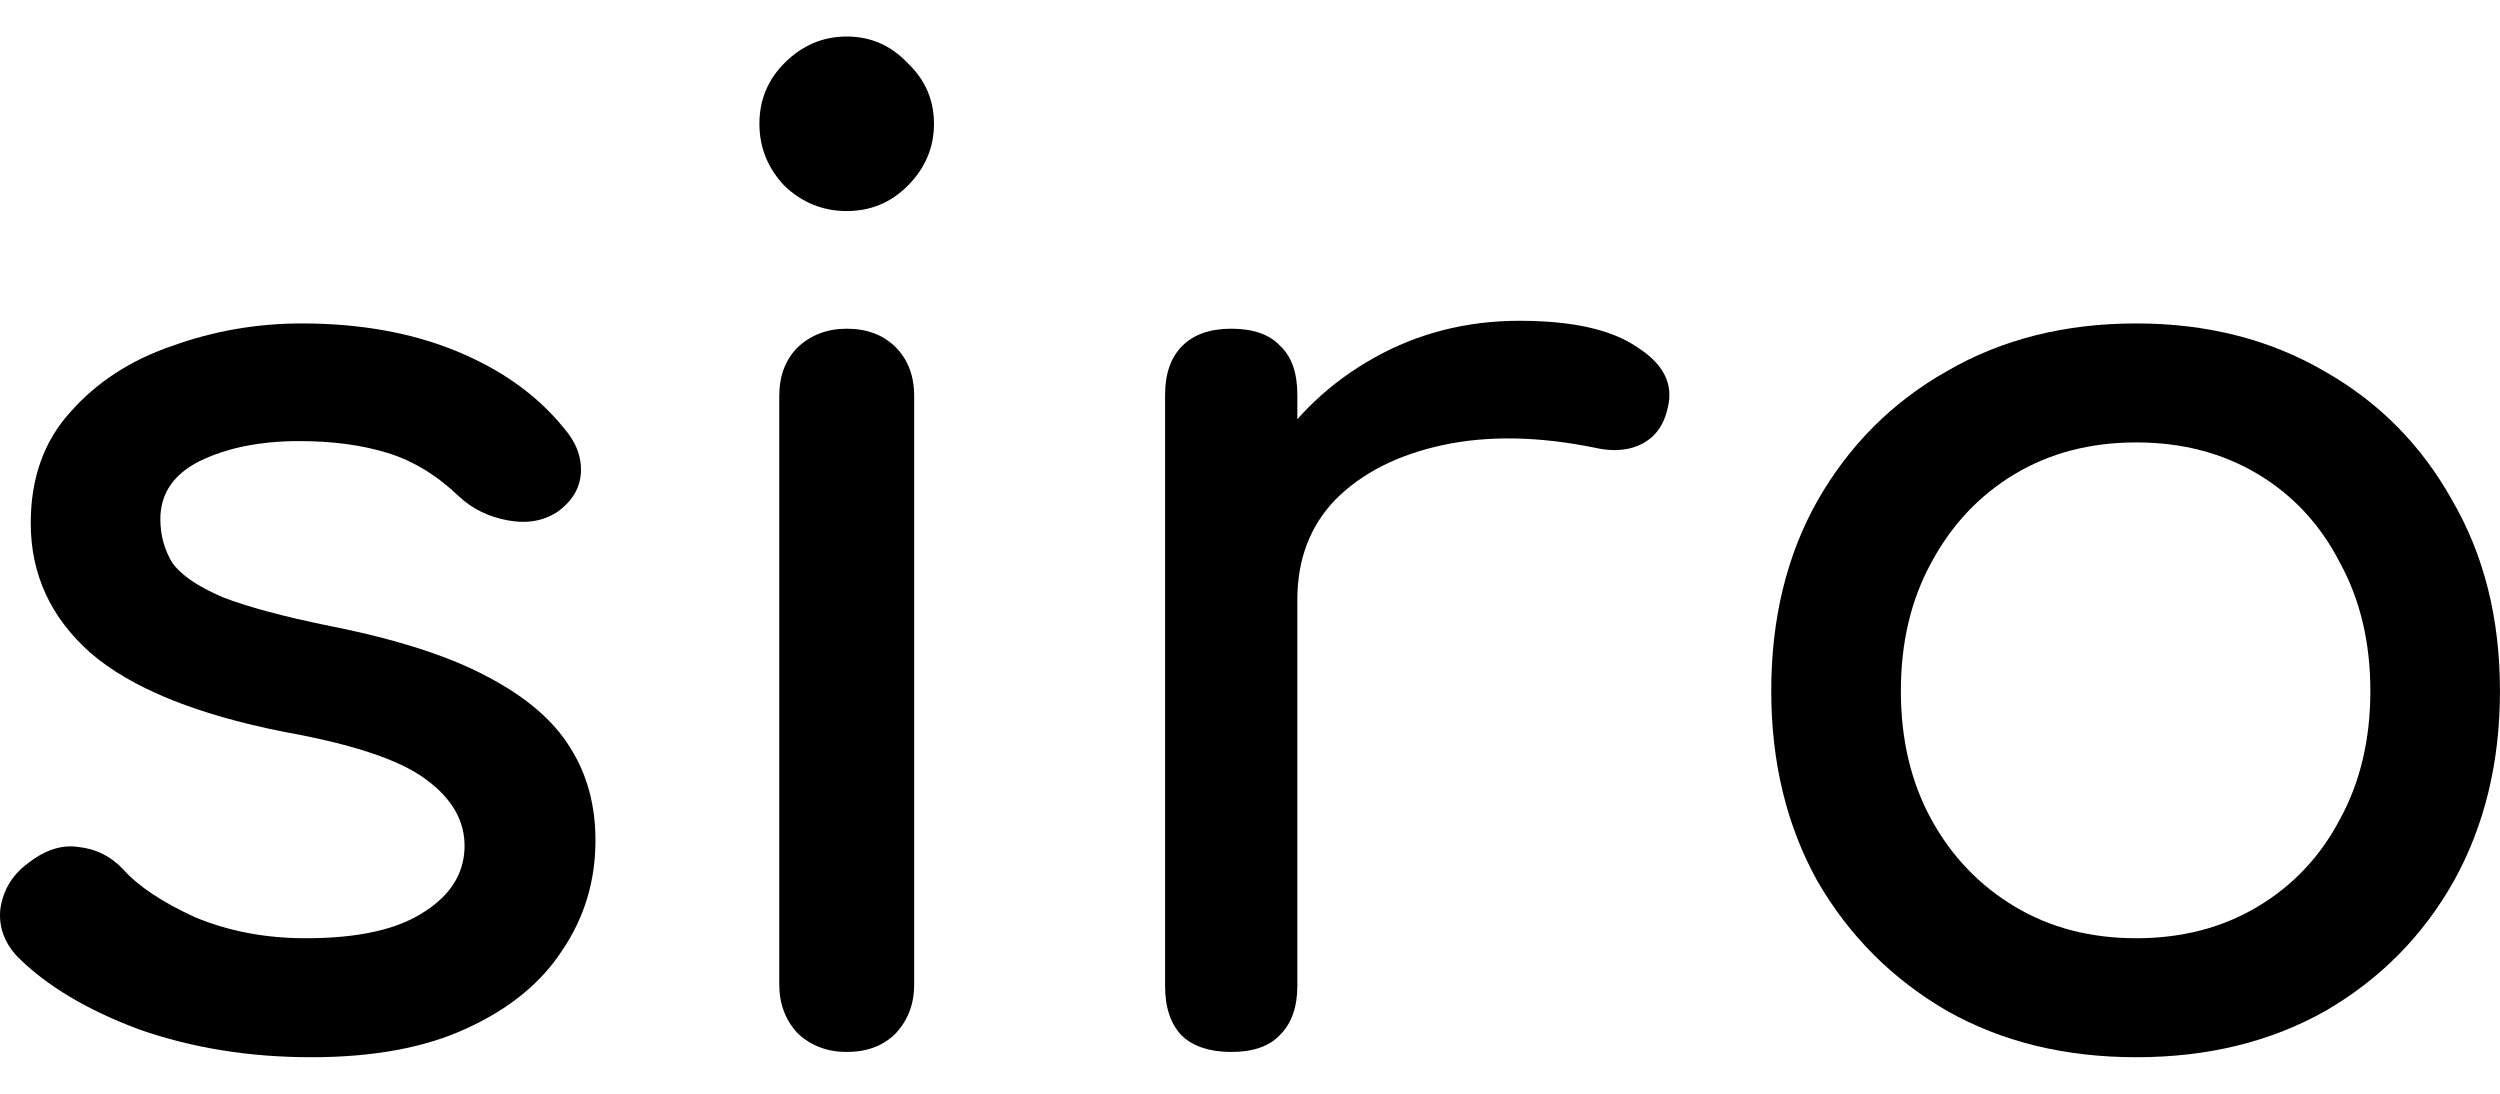 <svg width="64" height="28" viewBox="0 0 64 28" fill="none" xmlns="http://www.w3.org/2000/svg">
<g clip-path="url(#clip0_471_93)">
<path d="M54.688 27.065C52.86 27.065 51.246 26.67 49.847 25.88C48.447 25.068 47.341 23.962 46.529 22.563C45.739 21.142 45.344 19.517 45.344 17.689C45.344 15.839 45.739 14.214 46.529 12.815C47.341 11.394 48.447 10.288 49.847 9.498C51.246 8.686 52.86 8.28 54.688 8.28C56.494 8.28 58.097 8.686 59.496 9.498C60.895 10.288 61.99 11.394 62.78 12.815C63.593 14.214 63.999 15.839 63.999 17.689C63.999 19.517 63.604 21.142 62.814 22.563C62.024 23.962 60.929 25.068 59.53 25.88C58.13 26.67 56.517 27.065 54.688 27.065ZM54.688 24.019C55.862 24.019 56.9 23.748 57.803 23.206C58.706 22.665 59.406 21.92 59.902 20.973C60.422 20.025 60.681 18.93 60.681 17.689C60.681 16.448 60.422 15.354 59.902 14.406C59.406 13.436 58.706 12.68 57.803 12.138C56.9 11.597 55.862 11.326 54.688 11.326C53.515 11.326 52.476 11.597 51.574 12.138C50.671 12.68 49.959 13.436 49.44 14.406C48.921 15.354 48.662 16.448 48.662 17.689C48.662 18.93 48.921 20.025 49.44 20.973C49.959 21.92 50.671 22.665 51.574 23.206C52.476 23.748 53.515 24.019 54.688 24.019Z" fill="black"/>
<path d="M31.485 15.354C31.485 14 31.812 12.793 32.467 11.732C33.144 10.649 34.047 9.792 35.176 9.16C36.304 8.528 37.546 8.212 38.9 8.212C40.254 8.212 41.259 8.438 41.913 8.889C42.59 9.318 42.85 9.837 42.692 10.446C42.624 10.762 42.489 11.01 42.286 11.191C42.105 11.349 41.891 11.45 41.642 11.495C41.394 11.54 41.123 11.529 40.83 11.462C39.385 11.168 38.087 11.146 36.936 11.394C35.785 11.642 34.871 12.105 34.194 12.782C33.539 13.459 33.212 14.316 33.212 15.354H31.485ZM31.519 26.93C30.977 26.93 30.56 26.794 30.266 26.524C29.973 26.23 29.826 25.802 29.826 25.237V10.108C29.826 9.566 29.973 9.149 30.266 8.855C30.56 8.562 30.977 8.415 31.519 8.415C32.083 8.415 32.501 8.562 32.772 8.855C33.065 9.126 33.212 9.543 33.212 10.108V25.237C33.212 25.779 33.065 26.196 32.772 26.49C32.501 26.783 32.083 26.93 31.519 26.93Z" fill="black"/>
<path d="M21.676 26.93C21.179 26.93 20.762 26.772 20.423 26.456C20.107 26.117 19.949 25.7 19.949 25.203V10.141C19.949 9.622 20.107 9.205 20.423 8.889C20.762 8.573 21.179 8.415 21.676 8.415C22.195 8.415 22.613 8.573 22.929 8.889C23.245 9.205 23.403 9.622 23.403 10.141V25.203C23.403 25.7 23.245 26.117 22.929 26.456C22.613 26.772 22.195 26.93 21.676 26.93ZM21.676 5.403C21.067 5.403 20.536 5.188 20.085 4.76C19.656 4.308 19.441 3.778 19.441 3.169C19.441 2.559 19.656 2.04 20.085 1.612C20.536 1.16 21.067 0.935 21.676 0.935C22.285 0.935 22.805 1.16 23.233 1.612C23.685 2.04 23.91 2.559 23.91 3.169C23.91 3.778 23.685 4.308 23.233 4.76C22.805 5.188 22.285 5.403 21.676 5.403Z" fill="black"/>
<path d="M7.964 27.065C6.384 27.065 4.917 26.828 3.563 26.354C2.231 25.858 1.193 25.237 0.448 24.493C0.11 24.132 -0.037 23.726 0.008 23.274C0.076 22.8 0.301 22.417 0.685 22.123C1.137 21.762 1.577 21.616 2.006 21.683C2.457 21.729 2.841 21.92 3.157 22.259C3.54 22.688 4.15 23.094 4.985 23.477C5.843 23.838 6.791 24.019 7.829 24.019C9.138 24.019 10.131 23.805 10.808 23.376C11.508 22.947 11.869 22.394 11.892 21.717C11.914 21.04 11.587 20.454 10.91 19.957C10.255 19.461 9.048 19.055 7.287 18.739C5.008 18.287 3.349 17.61 2.31 16.708C1.295 15.805 0.787 14.7 0.787 13.391C0.787 12.24 1.125 11.292 1.802 10.548C2.48 9.78 3.349 9.216 4.409 8.855C5.47 8.472 6.576 8.28 7.727 8.28C9.217 8.28 10.538 8.517 11.689 8.991C12.84 9.464 13.754 10.119 14.431 10.954C14.747 11.315 14.894 11.698 14.871 12.104C14.849 12.488 14.657 12.815 14.296 13.086C13.935 13.334 13.506 13.413 13.009 13.323C12.513 13.233 12.095 13.03 11.756 12.714C11.192 12.172 10.583 11.8 9.928 11.597C9.274 11.394 8.517 11.292 7.66 11.292C6.667 11.292 5.82 11.461 5.12 11.8C4.443 12.138 4.105 12.635 4.105 13.289C4.105 13.695 4.206 14.068 4.409 14.406C4.635 14.722 5.064 15.015 5.696 15.286C6.328 15.534 7.253 15.783 8.472 16.031C10.165 16.369 11.497 16.798 12.467 17.317C13.461 17.836 14.172 18.445 14.6 19.145C15.029 19.822 15.244 20.611 15.244 21.514C15.244 22.552 14.962 23.488 14.397 24.323C13.856 25.158 13.043 25.824 11.96 26.32C10.899 26.817 9.567 27.065 7.964 27.065Z" fill="black"/>
</g>
<defs>
<clipPath id="clip0_471_93">
<rect width="64" height="28" fill="white"/>
</clipPath>
</defs>
</svg>
